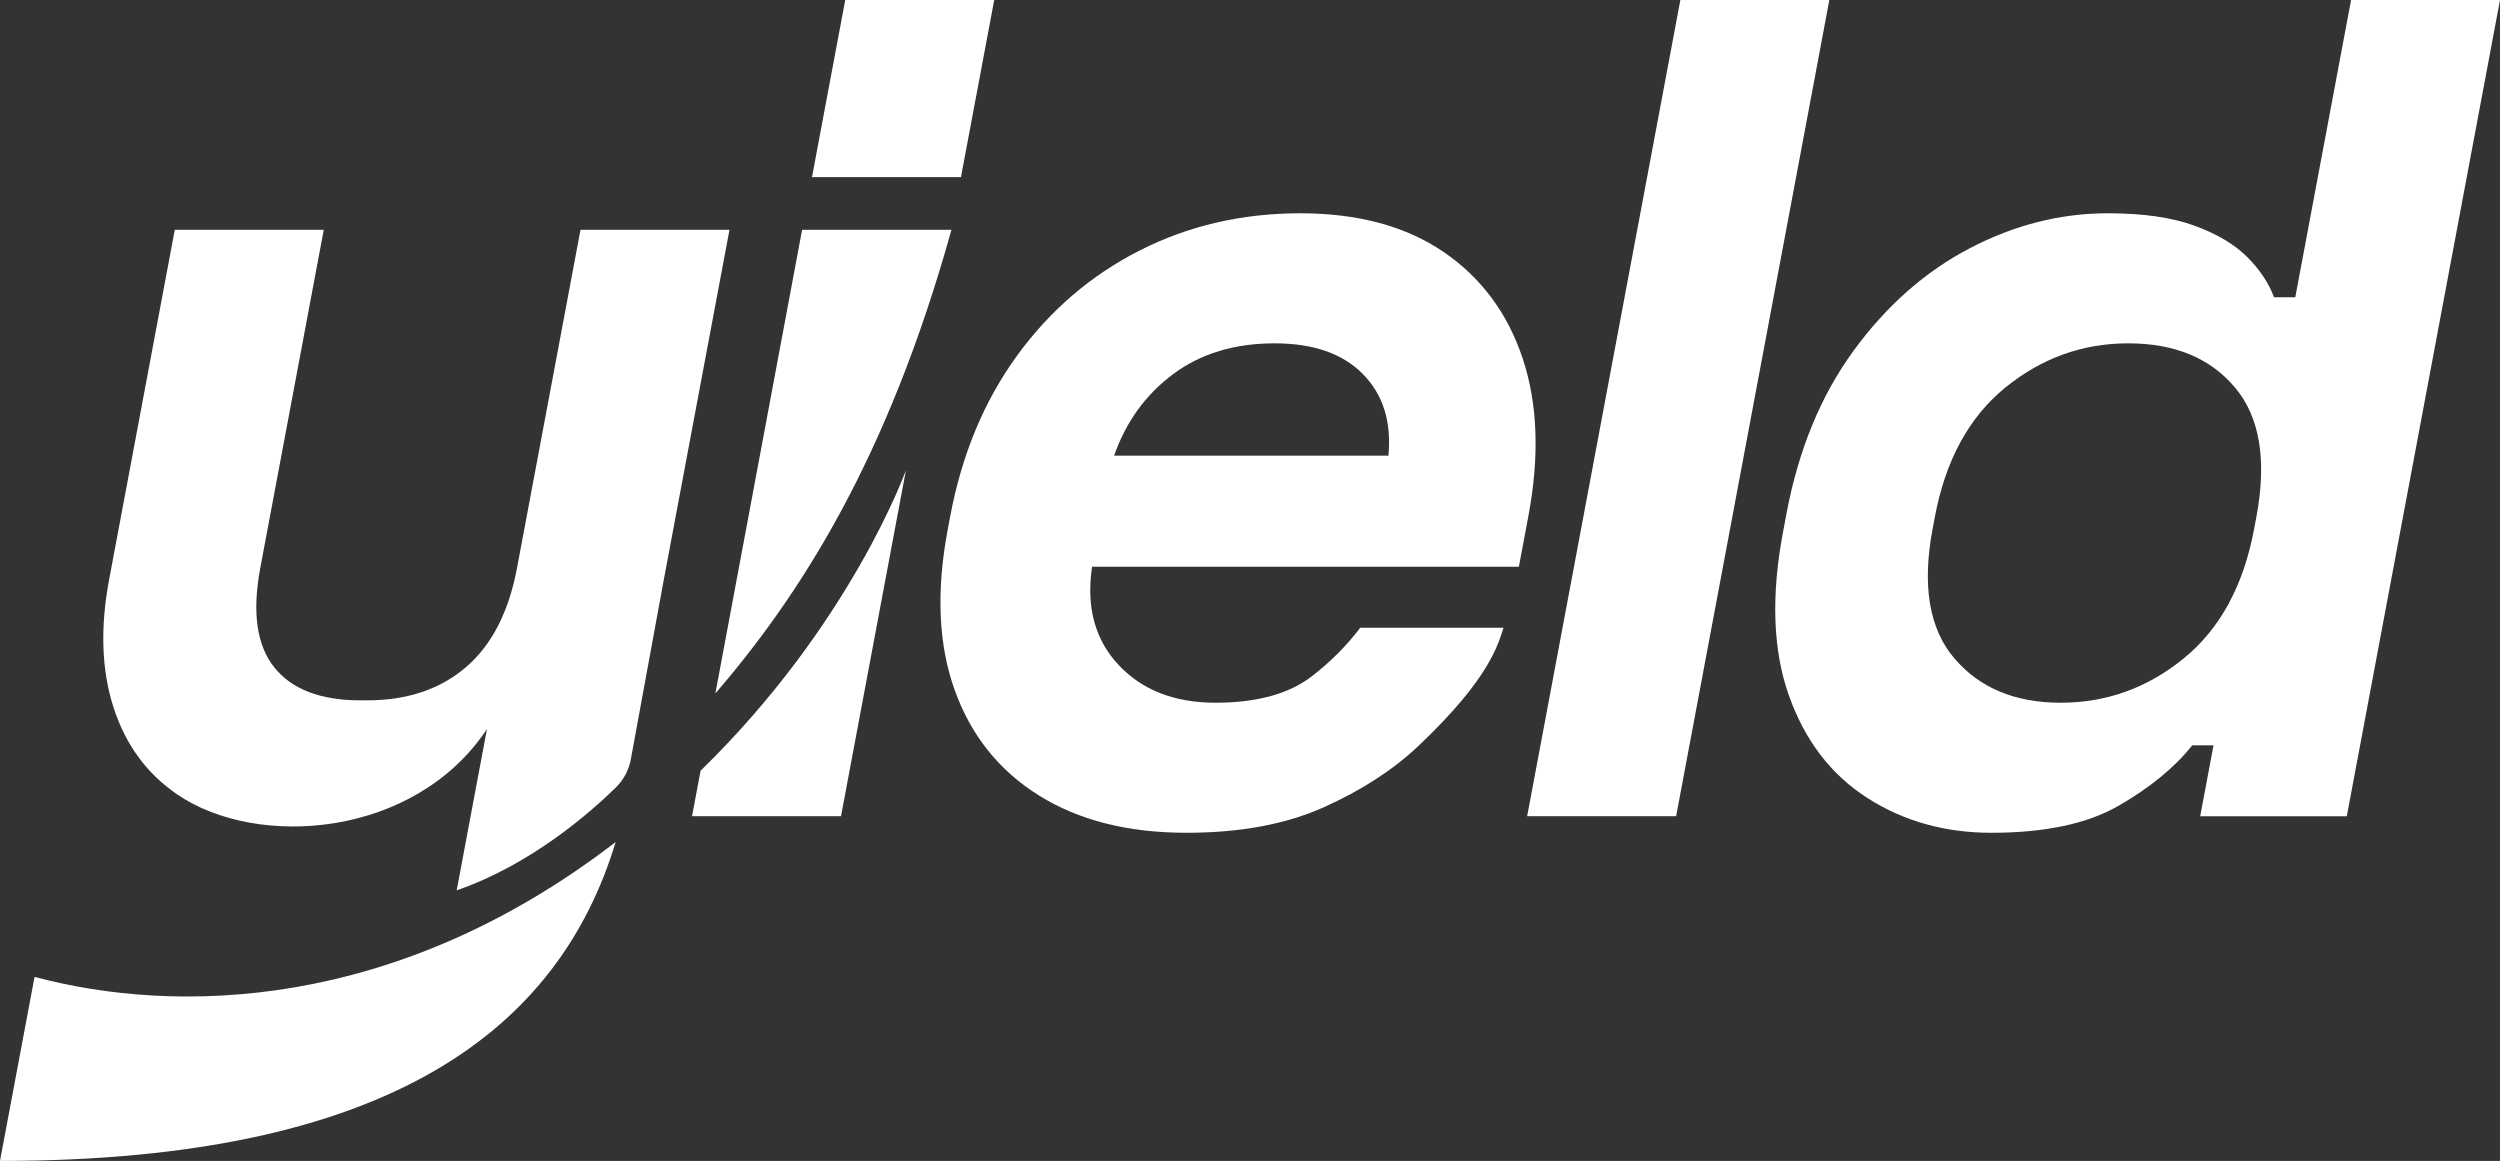 <svg xmlns="http://www.w3.org/2000/svg" viewBox="0 0 910.012 422.581" fill="#ffffff">
    <rect x="0" y="0" width="910.012" height="422.581" fill="#333333" stroke="none"/>
    <path d="M346.33,83.657h-54.363l-31.572,168.783c30.74-35.776,62.61-84.998,85.935-168.783Z" />
    <path d="M255.017,280.537l-3.114,16.574h54.227l23.639-125.951s-19.982,56.04-74.751,109.376Z" />
    <path d="M552.874,206.305l3.472-18.497c4.093-21.807,3.382-40.945-2.125-57.455-5.512-16.49-15.15-29.401-28.875-38.732-13.749-9.31-31.099-13.987-52.037-13.987-21.228,0-40.72,4.533-58.489,13.553-17.773,9.042-32.646,21.808-44.642,38.318-11.971,16.489-20.066,35.917-24.268,58.303l-.971,5.172c-4.198,22.366-3.339,41.815,2.607,58.304,5.945,16.49,16.17,29.255,30.672,38.297,14.524,9.041,32.381,13.552,53.629,13.552,19.511,0,36.145-3.083,49.923-9.248,13.778-6.167,25.293-13.614,34.55-22.366,26.189-24.759,29.074-37.332,30.976-43.026h-52.158c-4.732,6.275-10.467,12.077-17.271,17.411-8.398,6.601-20.209,9.89-35.416,9.89-14.918,0-26.68-4.572-35.28-13.758-8.62-9.187-11.829-21.083-9.658-35.732h155.359ZM427.047,136.167c10.005-7.448,22.315-11.193,36.942-11.193,14.07,0,24.767,3.745,32.12,11.193,7.349,7.469,10.438,17.359,9.282,29.689h-99.849c4.321-12.331,11.474-22.22,21.504-29.689Z" />
    <polygon points="611.662 0 555.892 297.104 610.12 297.104 665.89 0 611.662 0" />
    <polygon points="361.899 0 307.671 0 295.566 64.488 349.794 64.488 361.899 0" />
    <path d="M855.804.009l-20.308,108.187h-7.759c-1.884-5.173-5.15-10.035-9.729-14.628-4.579-4.593-10.982-8.4-19.15-11.399-8.205-3.021-18.742-4.533-31.653-4.533-17.215,0-33.942,4.243-50.157,12.704-16.216,8.464-30.319,20.877-42.264,37.222-11.964,16.345-20.13,36.144-24.49,59.379l-1.294,6.89c-4.362,23.234-3.63,43.035,2.195,59.4,5.807,16.346,15.313,28.759,28.517,37.221,13.184,8.462,28.241,12.683,45.165,12.683,19.51,0,34.982-3.289,46.402-9.89,11.417-6.6,20.32-13.904,26.713-21.952h7.739l-4.847,25.821h53.359L910.012.009h-54.207ZM821.319,188.244l-.808,4.302c-3.875,20.65-12.41,36.352-25.622,47.111-13.213,10.759-28.126,16.139-44.76,16.139-16.655,0-29.549-5.38-38.723-16.139-9.173-10.758-11.811-26.461-7.936-47.111l.808-4.302c3.879-20.67,12.414-36.373,25.626-47.133,13.213-10.757,28.126-16.137,44.78-16.137,16.925,0,29.902,5.38,38.91,16.137,9.028,10.759,11.605,26.463,7.725,47.133Z" />
    <path d="M12.578,355.582L0,422.581c142.917,0,203.636-48.48,224.105-116.083-80.302,61.815-160.314,62.815-211.527,49.085Z" />
    <path d="M211.306,83.646l-23.104,123.083c-3.018,16.076-9.229,28.117-18.62,36.145-9.394,8.049-21.423,12.062-36.051,12.062-.372,0-.74-.021-1.112-.021-.373,0-.728.021-1.101.021-14.627,0-25.15-4.013-31.521-12.062-6.377-8.027-8.067-20.069-5.05-36.145l23.104-123.083h-54.228l-23.912,127.386c-3.285,17.503-2.739,33.001,1.619,46.49,4.337,13.489,12.043,24.02,23.114,31.614,29.139,19.984,86.563,15.834,112.814-23.774l-11.025,58.731c27.328-9.458,49.054-28.716,57.964-37.478,2.834-2.787,4.718-6.363,5.436-10.273,3.099-16.89,11.959-65.165,11.96-65.168.009-.047.022-.094.03-.142l23.912-127.386h-54.228Z" />
</svg>
